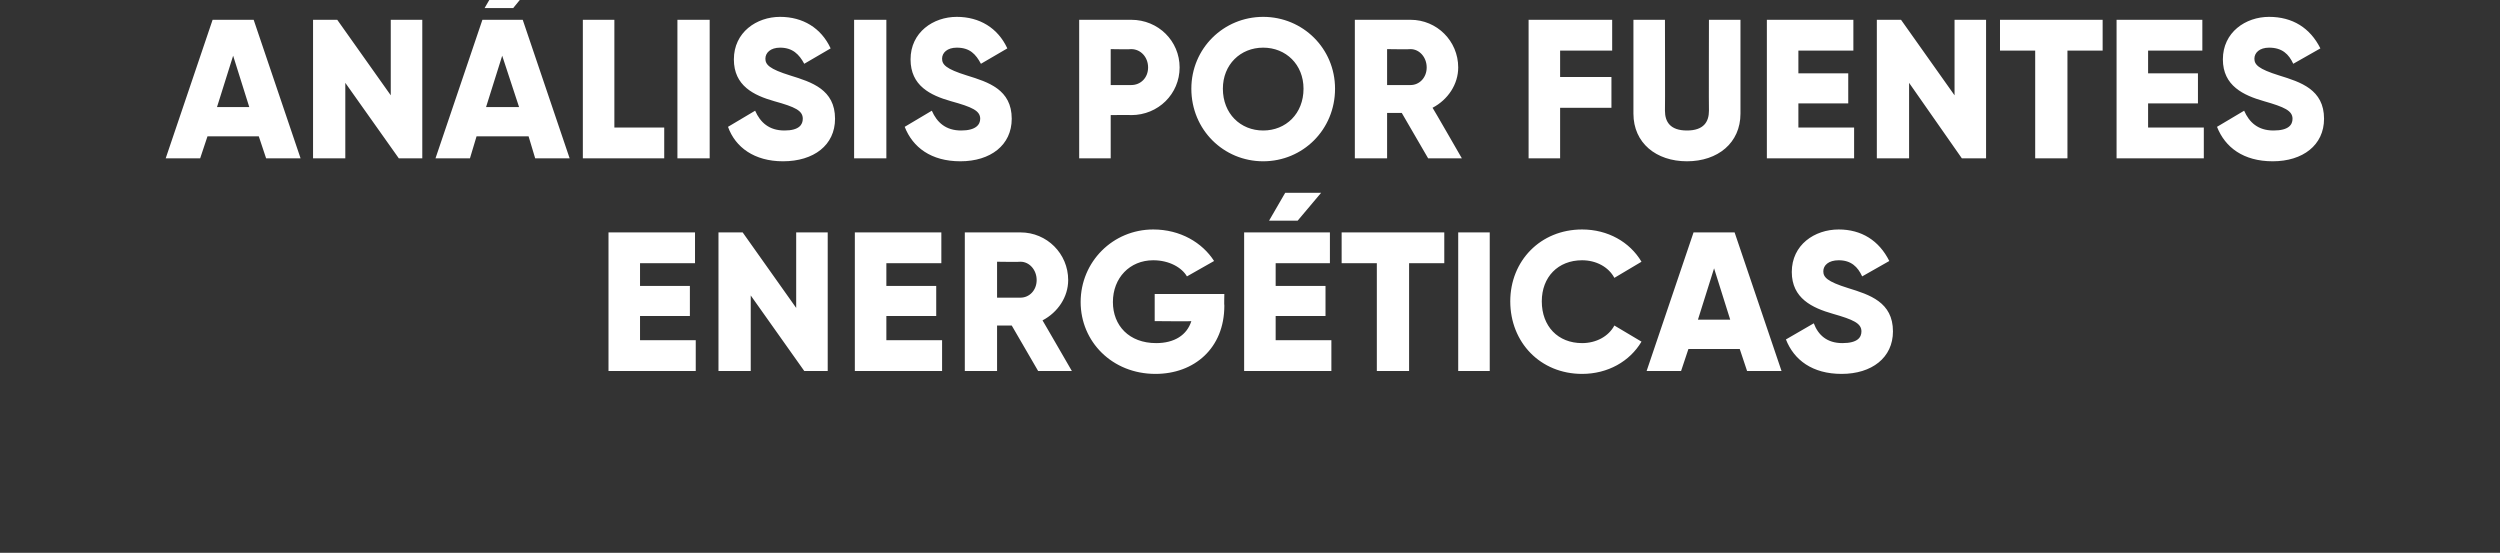 <?xml version="1.0" standalone="no"?><!DOCTYPE svg PUBLIC "-//W3C//DTD SVG 1.1//EN" "http://www.w3.org/Graphics/SVG/1.1/DTD/svg11.dtd"><svg xmlns="http://www.w3.org/2000/svg" version="1.1" width="341px" height="75.4px" viewBox="0 0 341 75.4"><rect x="0" y="0" width="341" height="75.4" fill="#333333" stroke="none"/>  <desc>AN LISIS POR FUENTES ENERG TICAS</desc>  <defs/>  <g id="Polygon64929">    <path d="M 94.9 46.4 L 94.9 50.6 L 83 50.6 L 83 31.7 L 94.8 31.7 L 94.8 35.9 L 87.3 35.9 L 87.3 39 L 94.1 39 L 94.1 43.1 L 87.3 43.1 L 87.3 46.4 L 94.9 46.4 Z M 112.9 31.7 L 112.9 50.6 L 109.7 50.6 L 102.4 40.3 L 102.4 50.6 L 98 50.6 L 98 31.7 L 101.3 31.7 L 108.6 42 L 108.6 31.7 L 112.9 31.7 Z M 128.5 46.4 L 128.5 50.6 L 116.6 50.6 L 116.6 31.7 L 128.4 31.7 L 128.4 35.9 L 120.9 35.9 L 120.9 39 L 127.7 39 L 127.7 43.1 L 120.9 43.1 L 120.9 46.4 L 128.5 46.4 Z M 138 44.4 L 136 44.4 L 136 50.6 L 131.6 50.6 L 131.6 31.7 C 131.6 31.7 139.2 31.7 139.2 31.7 C 142.8 31.7 145.7 34.6 145.7 38.2 C 145.7 40.5 144.3 42.6 142.2 43.7 C 142.19 43.66 146.2 50.6 146.2 50.6 L 141.6 50.6 L 138 44.4 Z M 136 40.6 C 136 40.6 139.2 40.61 139.2 40.6 C 140.4 40.6 141.4 39.6 141.4 38.2 C 141.4 36.8 140.4 35.7 139.2 35.7 C 139.2 35.75 136 35.7 136 35.7 L 136 40.6 Z M 167 41.7 C 167 47.5 162.9 51 157.6 51 C 151.7 51 147.4 46.6 147.4 41.2 C 147.4 35.7 151.8 31.3 157.3 31.3 C 161 31.3 164 33.1 165.6 35.6 C 165.6 35.6 161.9 37.7 161.9 37.7 C 161.2 36.5 159.5 35.5 157.3 35.5 C 154.1 35.5 151.8 37.9 151.8 41.2 C 151.8 44.4 154 46.8 157.7 46.8 C 160.2 46.8 161.9 45.7 162.5 43.8 C 162.53 43.85 157.5 43.8 157.5 43.8 L 157.5 40.1 L 167 40.1 C 167 40.1 166.96 41.69 167 41.7 Z M 177 30.1 L 173.1 30.1 L 175.3 26.3 L 180.2 26.3 L 177 30.1 Z M 181.6 46.4 L 181.6 50.6 L 169.7 50.6 L 169.7 31.7 L 181.4 31.7 L 181.4 35.9 L 174 35.9 L 174 39 L 180.8 39 L 180.8 43.1 L 174 43.1 L 174 46.4 L 181.6 46.4 Z M 197 35.9 L 192.2 35.9 L 192.2 50.6 L 187.8 50.6 L 187.8 35.9 L 183 35.9 L 183 31.7 L 197 31.7 L 197 35.9 Z M 203.2 31.7 L 203.2 50.6 L 198.9 50.6 L 198.9 31.7 L 203.2 31.7 Z M 206 41.1 C 206 35.6 210.1 31.3 215.8 31.3 C 219.3 31.3 222.3 33 223.9 35.7 C 223.9 35.7 220.2 37.9 220.2 37.9 C 219.4 36.4 217.7 35.5 215.8 35.5 C 212.5 35.5 210.3 37.8 210.3 41.1 C 210.3 44.5 212.5 46.8 215.8 46.8 C 217.7 46.8 219.4 45.9 220.2 44.4 C 220.2 44.4 223.9 46.6 223.9 46.6 C 222.3 49.3 219.3 51 215.8 51 C 210.1 51 206 46.7 206 41.1 Z M 237.3 47.6 L 230.3 47.6 L 229.3 50.6 L 224.6 50.6 L 231 31.7 L 236.6 31.7 L 243 50.6 L 238.3 50.6 L 237.3 47.6 Z M 236 43.6 L 233.8 36.6 L 231.6 43.6 L 236 43.6 Z M 243.6 46.3 C 243.6 46.3 247.4 44.1 247.4 44.1 C 248 45.7 249.2 46.8 251.3 46.8 C 253.4 46.8 253.9 46 253.9 45.2 C 253.9 44.1 252.8 43.6 250 42.8 C 247.2 42 244.4 40.7 244.4 37.1 C 244.4 33.4 247.5 31.3 250.8 31.3 C 253.9 31.3 256.3 32.8 257.7 35.6 C 257.7 35.6 254 37.7 254 37.7 C 253.4 36.4 252.5 35.5 250.8 35.5 C 249.4 35.5 248.7 36.2 248.7 37 C 248.7 37.8 249.2 38.4 252.1 39.3 C 255 40.2 258.2 41.2 258.2 45.2 C 258.2 48.8 255.3 51 251.2 51 C 247.2 51 244.7 49.1 243.6 46.3 Z " stroke="none" fill="#fff"/>  </g>  <g id="Polygon64928">    <path d="M 35.3 18.6 L 28.3 18.6 L 27.3 21.6 L 22.6 21.6 L 29 2.7 L 34.6 2.7 L 41 21.6 L 36.3 21.6 L 35.3 18.6 Z M 34 14.6 L 31.8 7.6 L 29.6 14.6 L 34 14.6 Z M 57.6 2.7 L 57.6 21.6 L 54.4 21.6 L 47.1 11.3 L 47.1 21.6 L 42.7 21.6 L 42.7 2.7 L 46 2.7 L 53.3 13 L 53.3 2.7 L 57.6 2.7 Z M 70 1.1 L 66.1 1.1 L 68.3 -2.7 L 73.1 -2.7 L 70 1.1 Z M 72.1 18.6 L 65 18.6 L 64.1 21.6 L 59.4 21.6 L 65.8 2.7 L 71.3 2.7 L 77.7 21.6 L 73 21.6 L 72.1 18.6 Z M 70.8 14.6 L 68.5 7.6 L 66.3 14.6 L 70.8 14.6 Z M 90.6 17.4 L 90.6 21.6 L 79.5 21.6 L 79.5 2.7 L 83.8 2.7 L 83.8 17.4 L 90.6 17.4 Z M 96.8 2.7 L 96.8 21.6 L 92.4 21.6 L 92.4 2.7 L 96.8 2.7 Z M 99.3 17.3 C 99.3 17.3 103 15.1 103 15.1 C 103.7 16.7 104.9 17.8 107 17.8 C 109 17.8 109.5 17 109.5 16.2 C 109.5 15.1 108.5 14.6 105.6 13.8 C 102.8 13 100.1 11.7 100.1 8.1 C 100.1 4.4 103.2 2.3 106.4 2.3 C 109.5 2.3 112 3.8 113.3 6.6 C 113.3 6.6 109.7 8.7 109.7 8.7 C 109 7.4 108.1 6.5 106.4 6.5 C 105.1 6.5 104.4 7.2 104.4 8 C 104.4 8.8 104.9 9.4 107.8 10.3 C 110.7 11.2 113.9 12.2 113.9 16.2 C 113.9 19.8 111 22 106.8 22 C 102.9 22 100.3 20.1 99.3 17.3 Z M 120.9 2.7 L 120.9 21.6 L 116.5 21.6 L 116.5 2.7 L 120.9 2.7 Z M 123.4 17.3 C 123.4 17.3 127.1 15.1 127.1 15.1 C 127.8 16.7 129 17.8 131.1 17.8 C 133.1 17.8 133.7 17 133.7 16.2 C 133.7 15.1 132.6 14.6 129.7 13.8 C 126.9 13 124.2 11.7 124.2 8.1 C 124.2 4.4 127.3 2.3 130.5 2.3 C 133.6 2.3 136.1 3.8 137.4 6.6 C 137.4 6.6 133.8 8.7 133.8 8.7 C 133.1 7.4 132.3 6.5 130.5 6.5 C 129.2 6.5 128.5 7.2 128.5 8 C 128.5 8.8 129 9.4 131.9 10.3 C 134.8 11.2 138 12.2 138 16.2 C 138 19.8 135.1 22 131 22 C 127 22 124.5 20.1 123.4 17.3 Z M 160.9 9.2 C 160.9 12.8 158 15.7 154.3 15.7 C 154.31 15.66 151.5 15.7 151.5 15.7 L 151.5 21.6 L 147.2 21.6 L 147.2 2.7 C 147.2 2.7 154.31 2.7 154.3 2.7 C 158 2.7 160.9 5.6 160.9 9.2 Z M 156.6 9.2 C 156.6 7.8 155.6 6.7 154.3 6.7 C 154.31 6.75 151.5 6.7 151.5 6.7 L 151.5 11.6 C 151.5 11.6 154.31 11.61 154.3 11.6 C 155.6 11.6 156.6 10.6 156.6 9.2 Z M 162.5 12.1 C 162.5 6.6 166.9 2.3 172.3 2.3 C 177.7 2.3 182.1 6.6 182.1 12.1 C 182.1 17.7 177.7 22 172.3 22 C 166.9 22 162.5 17.7 162.5 12.1 Z M 177.8 12.1 C 177.8 8.8 175.4 6.5 172.3 6.5 C 169.2 6.5 166.8 8.8 166.8 12.1 C 166.8 15.5 169.2 17.8 172.3 17.8 C 175.4 17.8 177.8 15.5 177.8 12.1 Z M 191.2 15.4 L 189.2 15.4 L 189.2 21.6 L 184.8 21.6 L 184.8 2.7 C 184.8 2.7 192.41 2.7 192.4 2.7 C 196 2.7 198.9 5.6 198.9 9.2 C 198.9 11.5 197.5 13.6 195.4 14.7 C 195.41 14.66 199.4 21.6 199.4 21.6 L 194.8 21.6 L 191.2 15.4 Z M 189.2 11.6 C 189.2 11.6 192.41 11.61 192.4 11.6 C 193.6 11.6 194.6 10.6 194.6 9.2 C 194.6 7.8 193.6 6.7 192.4 6.7 C 192.41 6.75 189.2 6.7 189.2 6.7 L 189.2 11.6 Z M 212.8 6.9 L 212.8 10.5 L 219.8 10.5 L 219.8 14.7 L 212.8 14.7 L 212.8 21.6 L 208.5 21.6 L 208.5 2.7 L 219.9 2.7 L 219.9 6.9 L 212.8 6.9 Z M 222.8 15.5 C 222.81 15.5 222.8 2.7 222.8 2.7 L 227.1 2.7 C 227.1 2.7 227.13 15.12 227.1 15.1 C 227.1 16.6 227.8 17.8 230.1 17.8 C 232.4 17.8 233.1 16.6 233.1 15.1 C 233.07 15.12 233.1 2.7 233.1 2.7 L 237.4 2.7 C 237.4 2.7 237.39 15.5 237.4 15.5 C 237.4 19.5 234.3 22 230.1 22 C 225.9 22 222.8 19.5 222.8 15.5 Z M 252.9 17.4 L 252.9 21.6 L 241 21.6 L 241 2.7 L 252.8 2.7 L 252.8 6.9 L 245.3 6.9 L 245.3 10 L 252.1 10 L 252.1 14.1 L 245.3 14.1 L 245.3 17.4 L 252.9 17.4 Z M 270.9 2.7 L 270.9 21.6 L 267.6 21.6 L 260.4 11.3 L 260.4 21.6 L 256 21.6 L 256 2.7 L 259.3 2.7 L 266.6 13 L 266.6 2.7 L 270.9 2.7 Z M 286.8 6.9 L 282 6.9 L 282 21.6 L 277.6 21.6 L 277.6 6.9 L 272.8 6.9 L 272.8 2.7 L 286.8 2.7 L 286.8 6.9 Z M 300.6 17.4 L 300.6 21.6 L 288.7 21.6 L 288.7 2.7 L 300.4 2.7 L 300.4 6.9 L 293 6.9 L 293 10 L 299.8 10 L 299.8 14.1 L 293 14.1 L 293 17.4 L 300.6 17.4 Z M 302.4 17.3 C 302.4 17.3 306.1 15.1 306.1 15.1 C 306.8 16.7 308 17.8 310.1 17.8 C 312.2 17.8 312.7 17 312.7 16.2 C 312.7 15.1 311.6 14.6 308.8 13.8 C 306 13 303.2 11.7 303.2 8.1 C 303.2 4.4 306.3 2.3 309.5 2.3 C 312.7 2.3 315.1 3.8 316.5 6.6 C 316.5 6.6 312.8 8.7 312.8 8.7 C 312.2 7.4 311.3 6.5 309.5 6.5 C 308.2 6.5 307.5 7.2 307.5 8 C 307.5 8.8 308 9.4 310.9 10.3 C 313.8 11.2 317 12.2 317 16.2 C 317 19.8 314.1 22 310 22 C 306 22 303.5 20.1 302.4 17.3 Z " stroke="none" fill="#fff"/>  </g></svg>